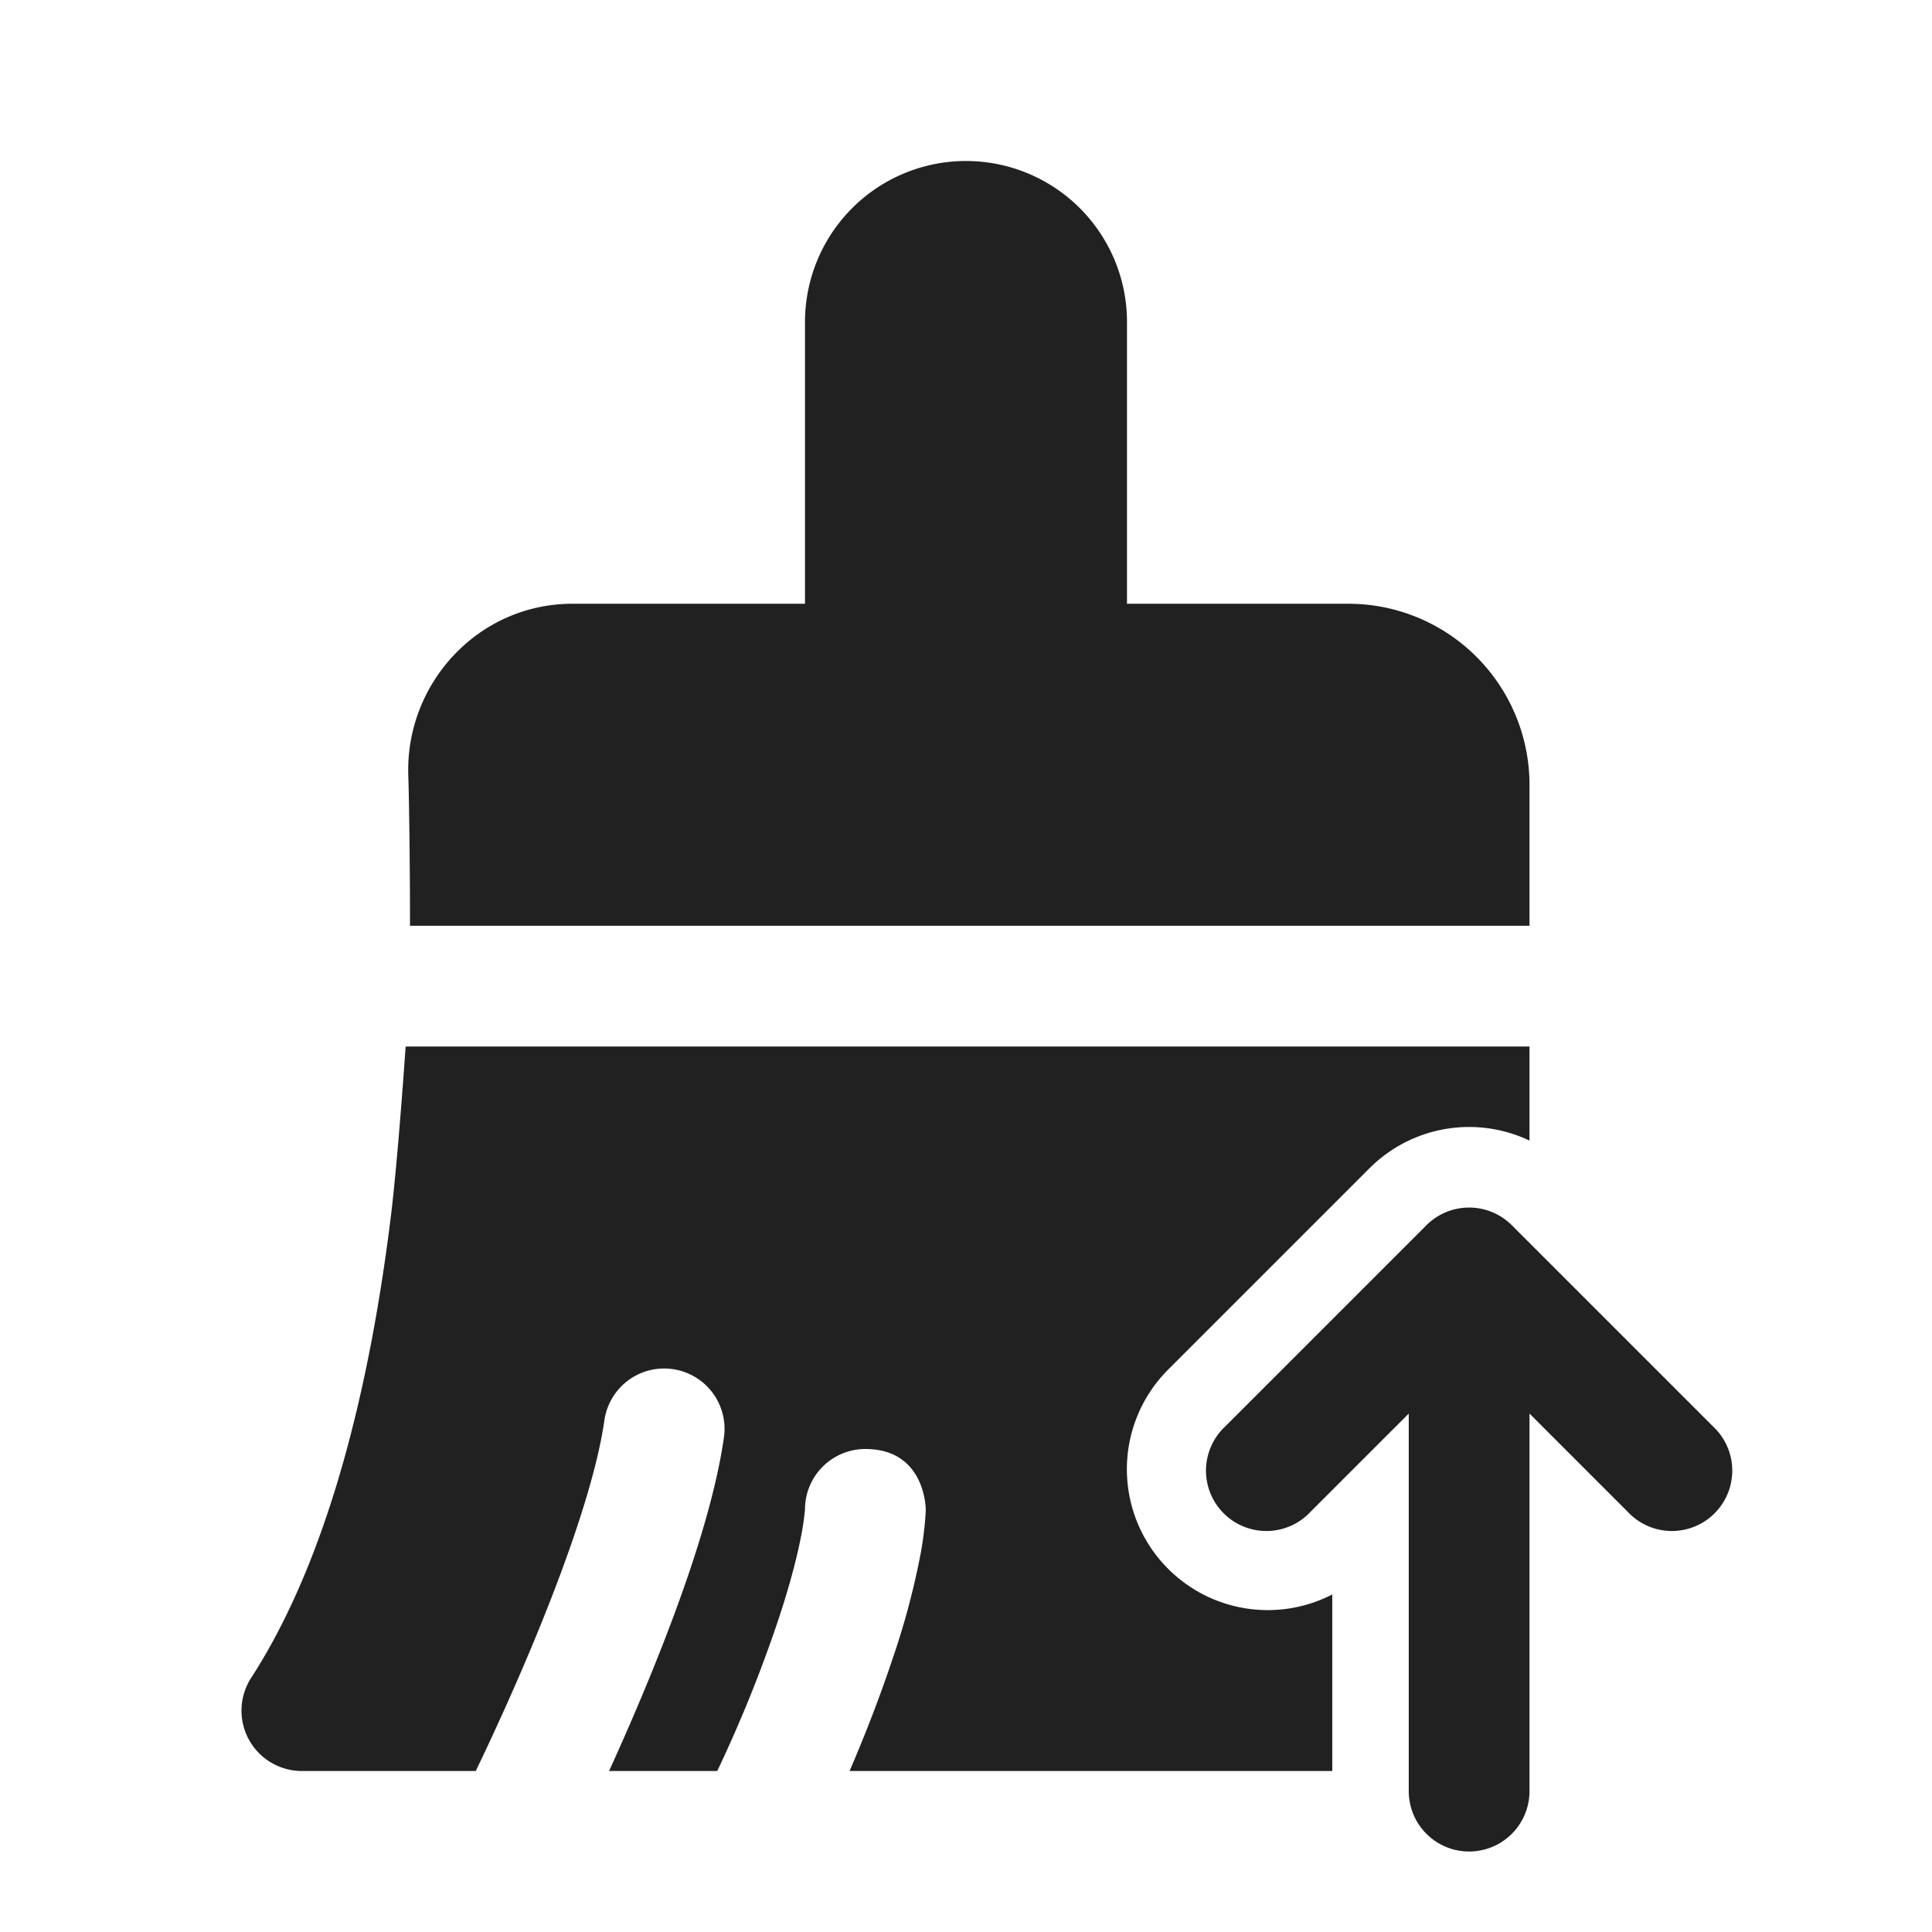 <svg width="24" height="24" fill="none" viewBox="0 0 24 24" xmlns="http://www.w3.org/2000/svg"><path d="M12 2a2 2 0 0 0-2 2v3.5H7.112c-1.174 0-2.077.993-2.04 2.131.013.392.022 1.355.021 1.869H19V9.75a2.25 2.25 0 0 0-2.25-2.25H14V4a2 2 0 0 0-2-2ZM4.855 15.114c.089-.72.184-2.114.184-2.114H19v1.169a1.749 1.749 0 0 0-1.988.344l-2.5 2.5a1.75 1.75 0 0 0 2.038 2.794V22h-5.996c.165-.384.36-.872.532-1.388a9.53 9.53 0 0 0 .356-1.341 4.377 4.377 0 0 0 .056-.463l.002-.035v-.023s0-.75-.75-.75a.75.75 0 0 0-.75.739c0 .004 0 .017-.003.039-.004.043-.013.12-.032.232-.04.226-.125.597-.302 1.128A16.835 16.835 0 0 1 8.91 22H7.566c.122-.267.262-.584.407-.929.406-.969.88-2.235 1.02-3.215a.75.75 0 0 0-1.485-.212c-.11.77-.512 1.879-.918 2.847A32.382 32.382 0 0 1 5.91 22H3.75a.75.75 0 0 1-.63-1.157c.948-1.465 1.47-3.581 1.735-5.729Z" fill="#212121"/><path d="M16.28 18.78a.75.75 0 1 1-1.06-1.06l2.5-2.5a.75.75 0 0 1 1.06 0l2.5 2.5a.75.75 0 1 1-1.06 1.06L19 17.56v4.69a.75.75 0 0 1-1.5 0v-4.69l-1.22 1.22Z" fill="#212121"/></svg>